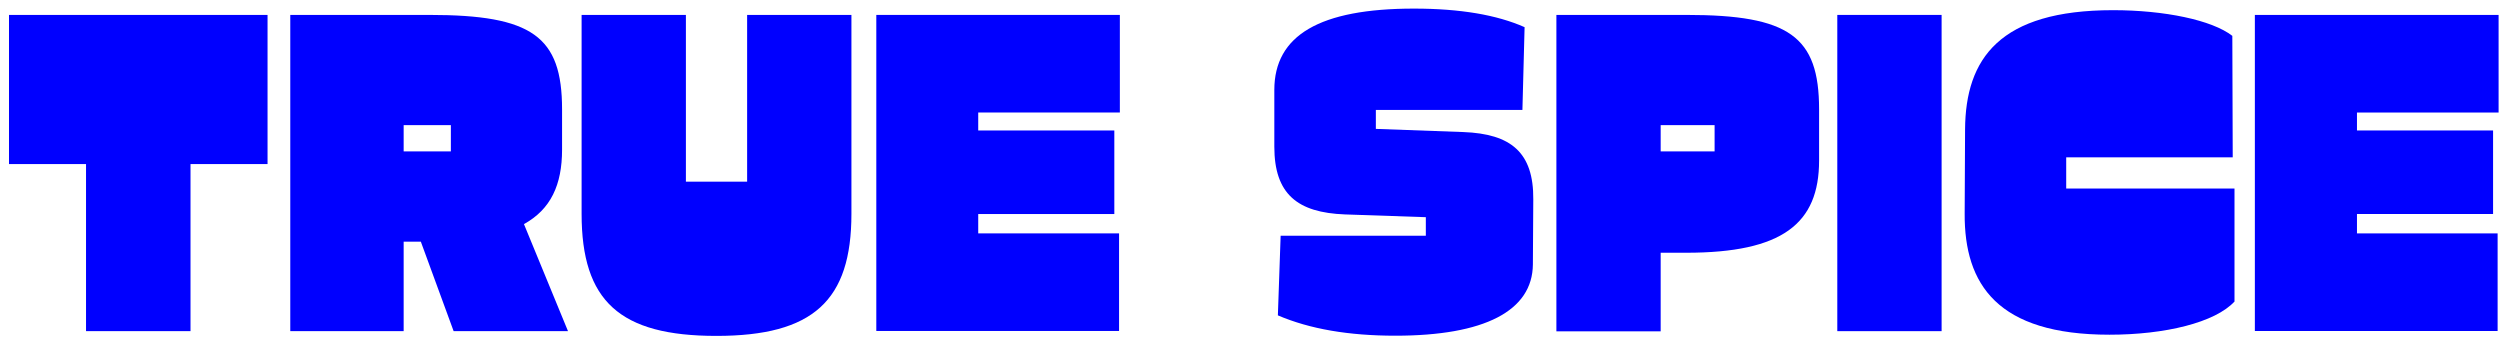 <svg xmlns="http://www.w3.org/2000/svg" fill="none" viewBox="0 0 214 29" height="29" width="214">
<g clip-path="url(#clip0_3470_840)">
<path fill="#0000FF" d="M7.364 14.043H0.77V1.277H22.902V14.043H16.308V28.347H7.364V14.043Z"></path>
<path fill="#0000FF" d="M24.848 28.347V1.277H36.768C45.543 1.277 48.113 3.103 48.113 9.359V12.809C48.113 15.818 47.15 17.915 44.85 19.183L48.621 28.347H38.831L36.024 20.688H34.553V28.347H24.848ZM34.553 12.961H38.594V10.712H34.553V12.961Z"></path>
<path fill="#0000FF" d="M72.882 18.304C72.882 25.727 69.618 28.753 61.317 28.753C53.048 28.753 49.785 25.777 49.785 18.304V1.277H58.713V15.548H63.954V1.277H72.882V18.304Z"></path>
<path fill="#0000FF" d="M75.012 1.277H95.859V9.63H83.736V11.169H95.386V18.321H83.736V19.978H95.792V28.331H75.012V1.277Z"></path>
<path fill="#0000FF" d="M109.082 7.703C109.082 3.019 112.971 0.736 121.036 0.736C124.993 0.736 128.138 1.277 130.505 2.326L130.319 9.41H117.773V11.033L125.263 11.304C129.338 11.456 131.283 13.046 131.249 17.07L131.215 22.633C131.181 26.623 127.055 28.736 119.447 28.736C115.44 28.736 112.109 28.161 109.386 26.995L109.623 20.181H122.051V18.591L115.135 18.355C111.06 18.203 109.082 16.613 109.082 12.555V7.703Z"></path>
<path fill="#0000FF" d="M133.227 28.347V1.277H144.369C153.144 1.277 155.714 3.103 155.714 9.359V13.739C155.714 19.149 152.57 21.635 144.335 21.635H142.154V28.364H133.227V28.347ZM142.154 12.961H146.77V10.712H142.154V12.961Z"></path>
<path fill="#0000FF" d="M157.273 1.277H166.201V28.347H157.273V1.277Z"></path>
<path fill="#0000FF" d="M191.29 25.794C189.616 27.62 185.304 28.651 180.57 28.651C170.983 28.651 168.142 24.357 168.176 18.287L168.21 11.084C168.244 5.014 171.169 0.871 180.874 0.871C185.27 0.871 189.345 1.716 191.087 3.069L191.121 13.468H176.867V16.139H191.273V25.794H191.29Z"></path>
<path fill="#0000FF" d="M193.033 1.277H213.88V9.63H201.757V11.169H213.407V18.321H201.757V19.978H213.796V28.331H193.016V1.277H193.033Z"></path>
</g>
<defs>
<clipPath id="clip0_3470_840">
<rect transform="translate(0.77 0.736)" fill="white" height="28" width="213.111"></rect>
</clipPath>
</defs>
</svg>
